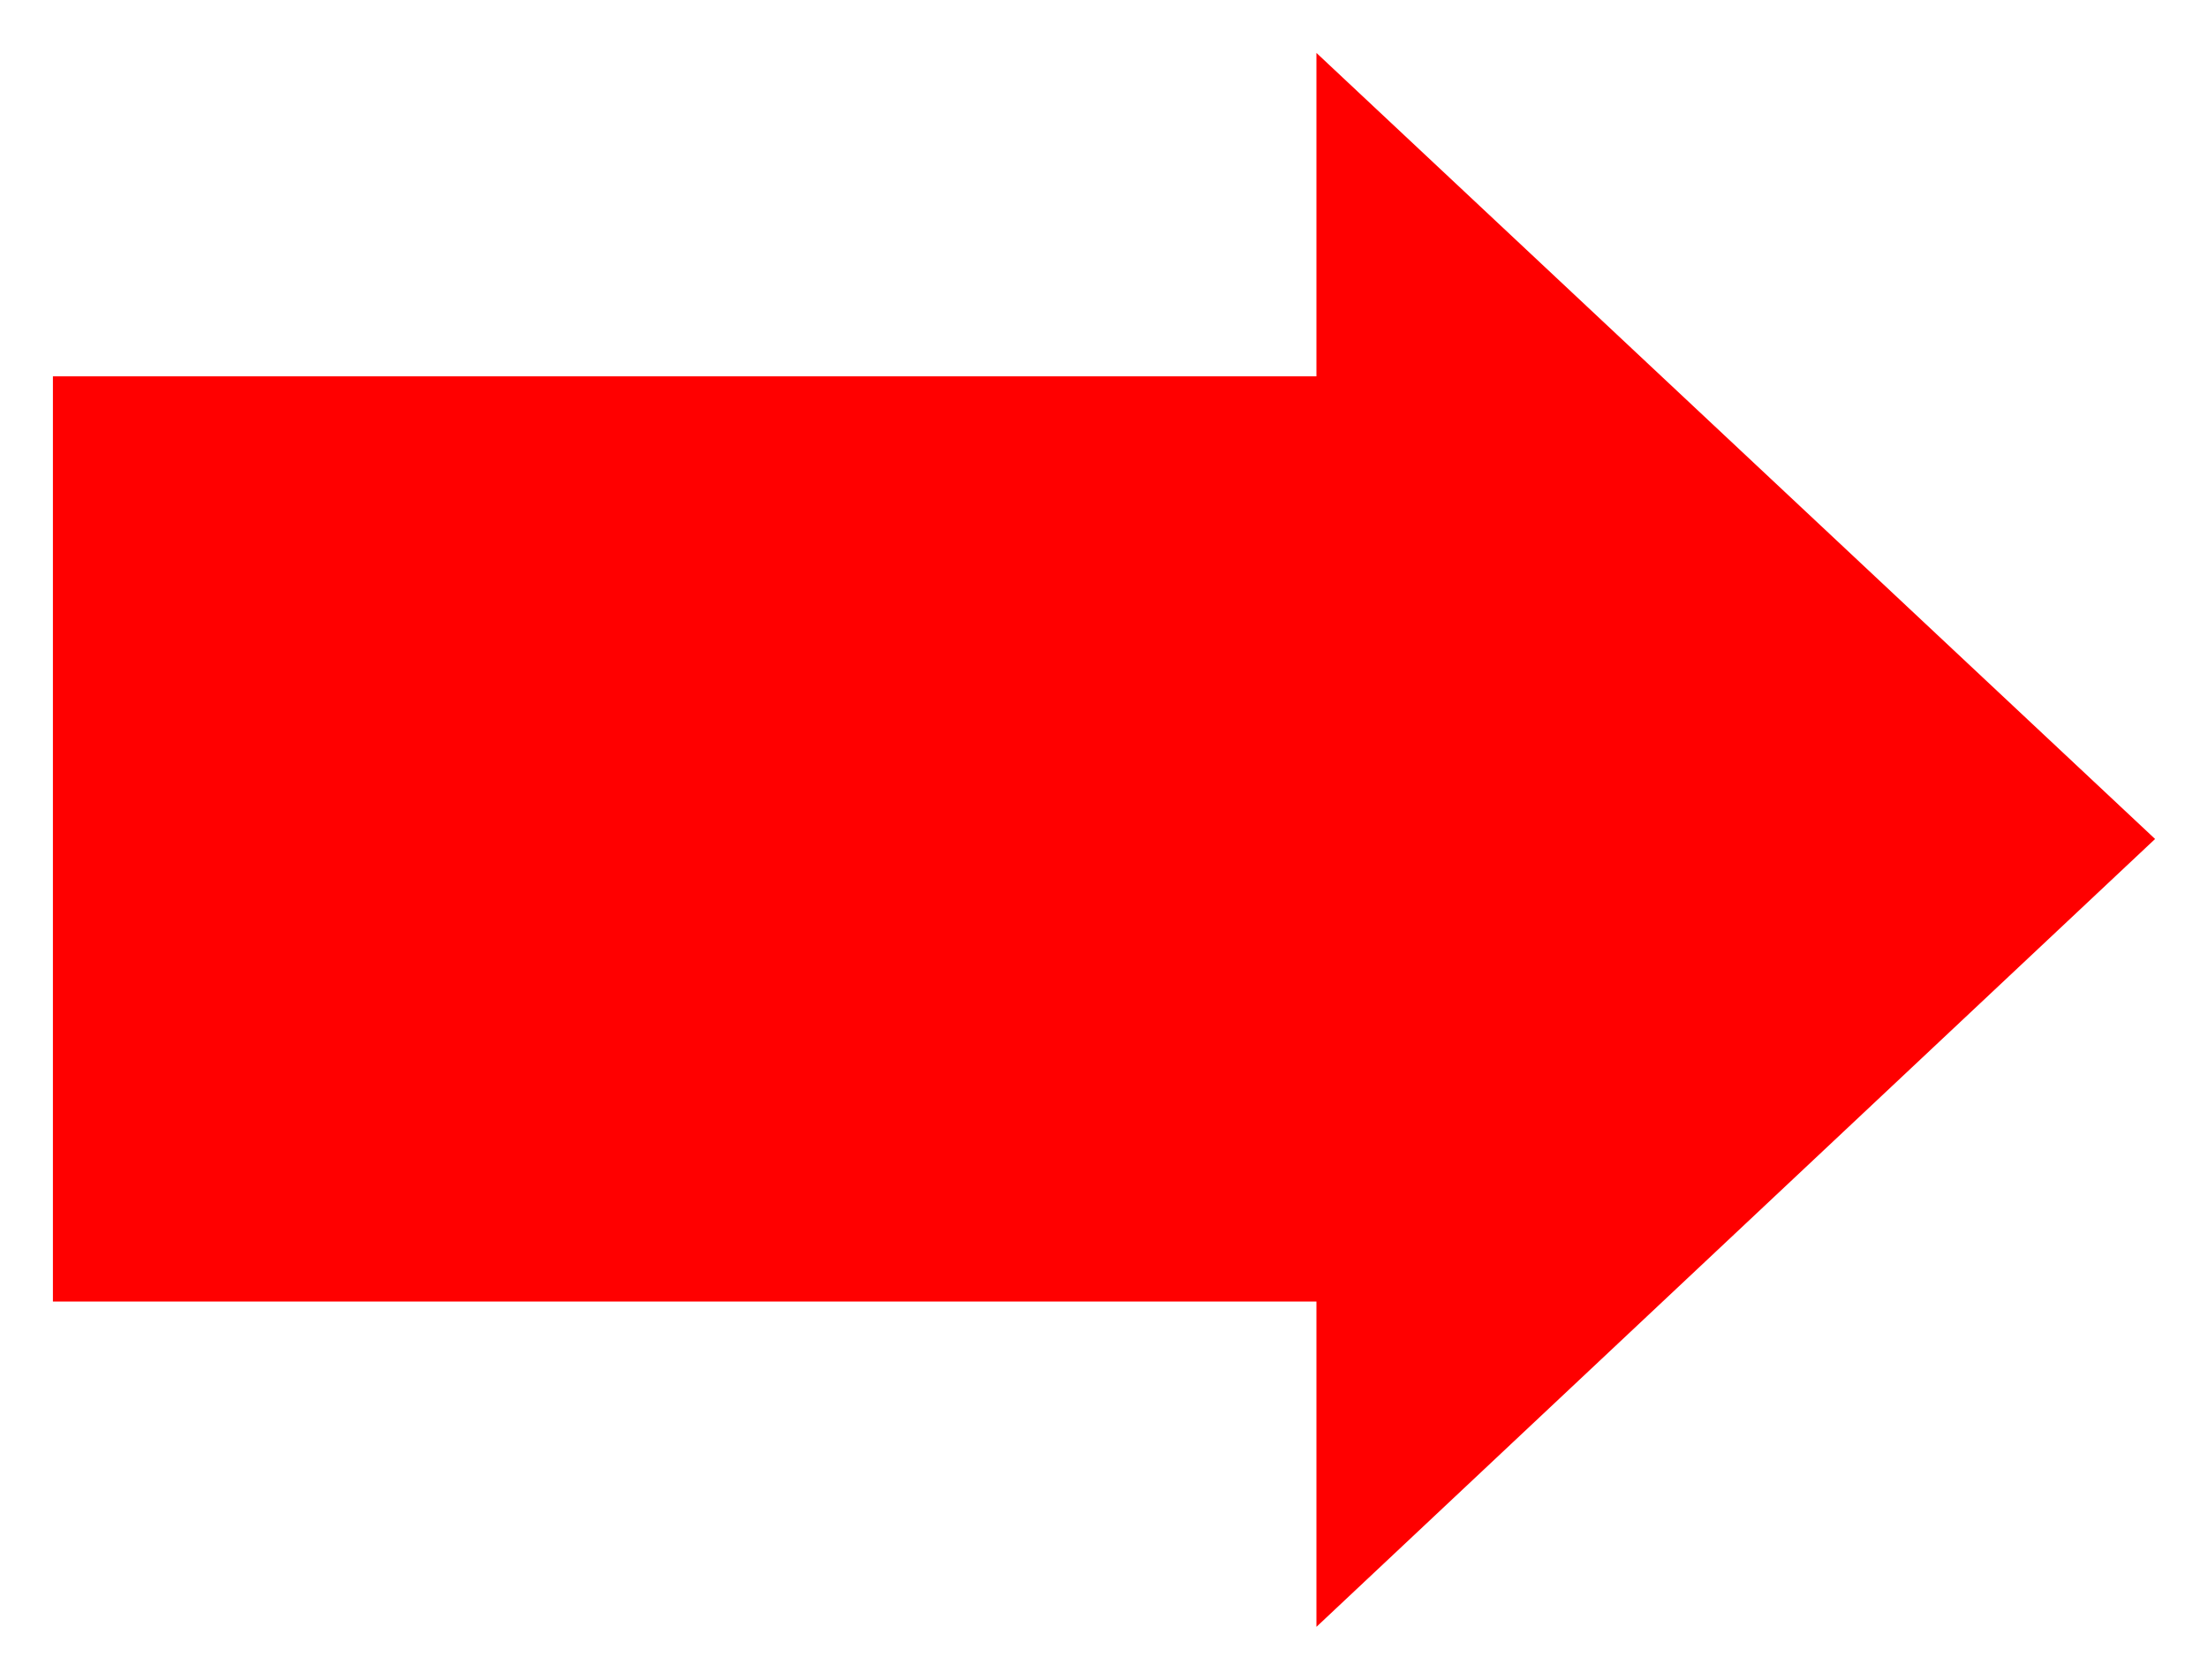 <?xml version="1.0"?><svg width="36.514" height="27.777" xmlns="http://www.w3.org/2000/svg">
 <title>red_right_arrow</title>

 <g>
  <title>Layer 1</title>
  <g id="layer1">
   <path d="m21.77,0.875l0,5.348l-20.895,0l0,15.299l20.895,0l0,5.379l13.869,-13.028l-13.869,-12.998z" fill="#ff0000" id="path10091"/>
  </g>
 </g>
</svg>